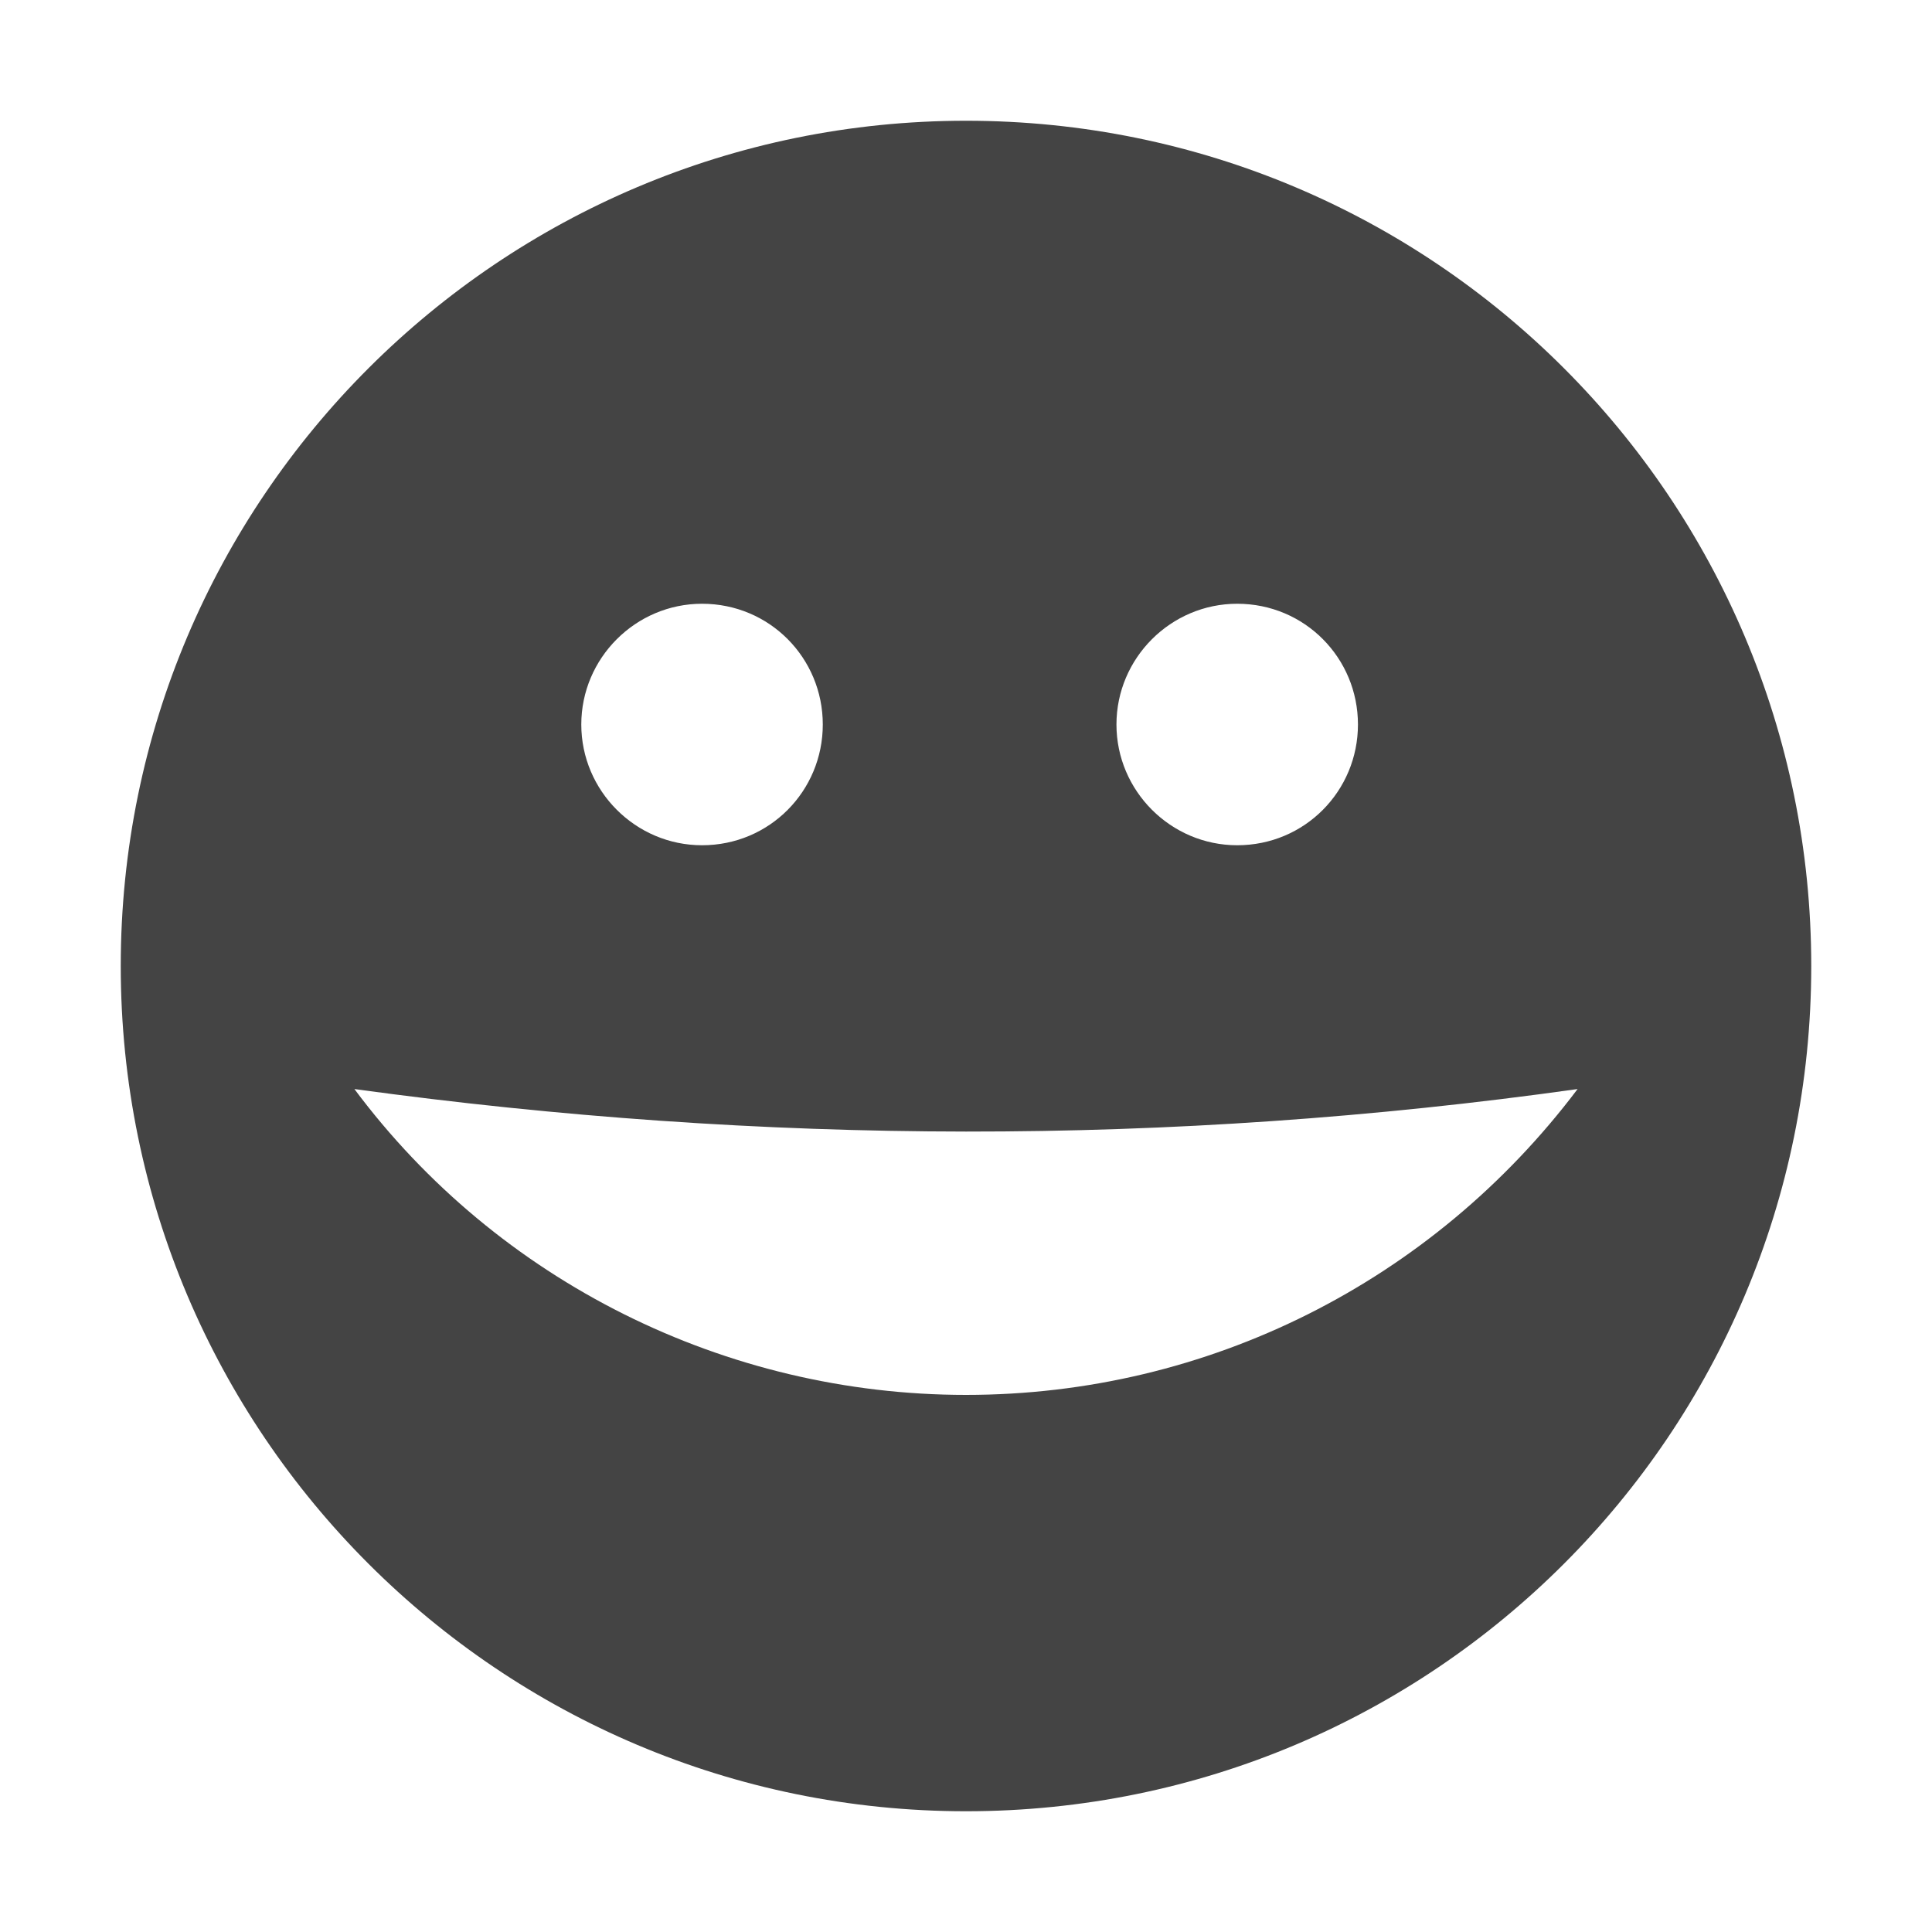 <svg xmlns="http://www.w3.org/2000/svg" style="fill-rule:evenodd;clip-rule:evenodd;stroke-linejoin:round;stroke-miterlimit:2" width="100%" height="100%" viewBox="0 0 16 16" xml:space="preserve">
 <defs>
  <style id="current-color-scheme" type="text/css">
   .ColorScheme-Text { color:#444444; } .ColorScheme-Highlight { color:#4285f4; } .ColorScheme-NeutralText { color:#ff9800; } .ColorScheme-PositiveText { color:#4caf50; } .ColorScheme-NegativeText { color:#f44336; }
  </style>
 </defs>
 <path style="fill:currentColor;" class="ColorScheme-Text" d="M8,1c-3.86,0 -7,3.13 -7,7c0,3.87 3.14,7 7,7c3.87,0 7,-3.13 7,-7c0,-3.87 -3.13,-7 -7,-7Zm-2.186,4c0.56,0 1,0.45 1,1c0,0.55 -0.44,1 -1,1c-0.55,0 -1,-0.45 -1,-1c0,-0.55 0.45,-1 1,-1Zm4.432,0c0.56,0 1,0.45 1,1c0,0.55 -0.44,1 -1,1c-0.55,0 -1,-0.45 -1,-1c0,-0.55 0.45,-1 1,-1Zm-7.311,4.019c3.377,0.464 6.753,0.475 10.13,0c-1.203,1.596 -3.064,2.533 -5.065,2.533c-1.988,0 -3.875,-0.937 -5.065,-2.533Z"/>
</svg>
